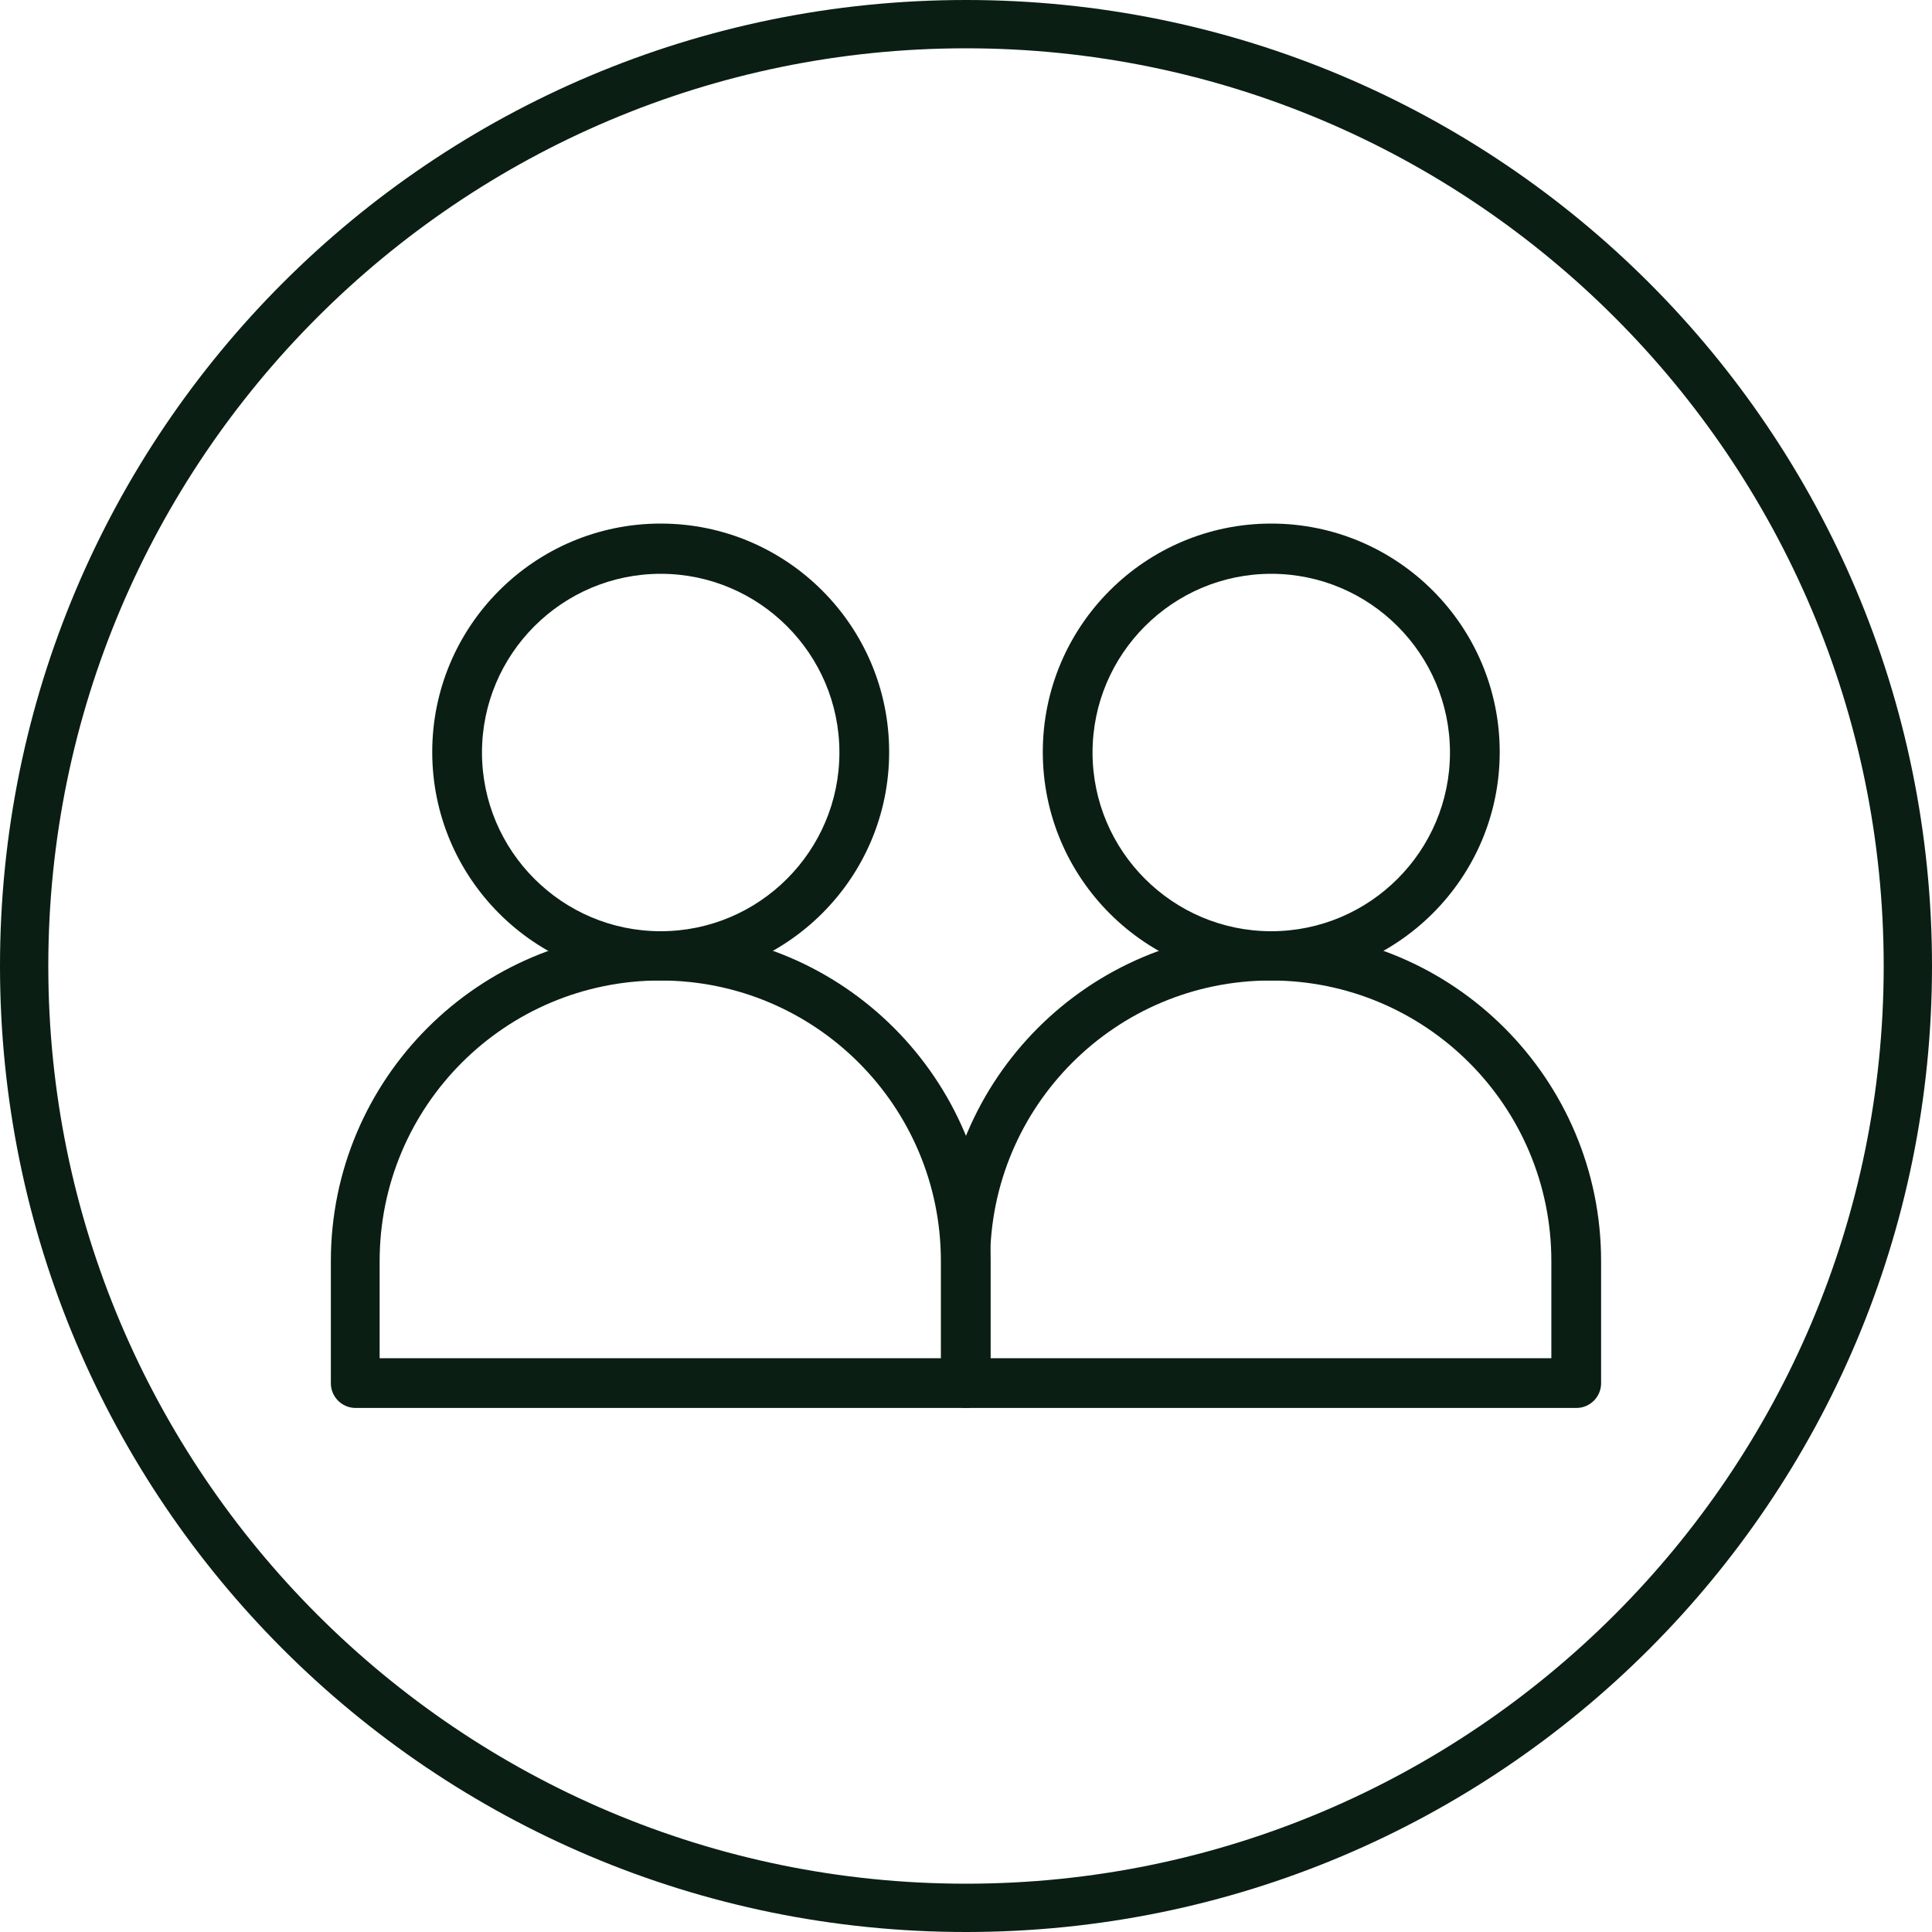 <svg width="40" height="40" viewBox="0 0 40 40" fill="none" xmlns="http://www.w3.org/2000/svg">
<path d="M20 1C30.48 1 39 9.52 39 20C39 30.48 30.48 39 20 39C9.52 39 1 30.48 1 20C1 9.52 9.52 1 20 1ZM20 0C8.95 0 0 8.95 0 20C0 31.05 8.95 40 20 40C31.05 40 40 31.05 40 20C40 8.95 31.05 0 20 0Z" fill="#0A1E14"/>
<path d="M13.679 20.3C11.069 20.3 8.949 18.18 8.949 15.57C8.949 12.96 11.069 10.84 13.679 10.84C16.289 10.84 18.409 12.96 18.409 15.57C18.409 18.18 16.289 20.29 13.679 20.3ZM13.679 11.88C11.639 11.88 9.979 13.54 9.979 15.58C9.979 17.62 11.639 19.28 13.679 19.28C15.719 19.28 17.379 17.62 17.379 15.58C17.379 13.54 15.719 11.88 13.679 11.88Z" fill="#0A1E14"/>
<path d="M20 29.15H7.36C7.08 29.15 6.85 28.92 6.85 28.64V26.11C6.85 22.34 9.91 19.28 13.68 19.28C17.45 19.28 20.51 22.34 20.51 26.11V28.64C20.51 28.92 20.28 29.15 20 29.15ZM7.87 28.12H19.48V26.11C19.48 22.9 16.88 20.3 13.67 20.3C10.46 20.3 7.86 22.9 7.86 26.11V28.12H7.87Z" fill="#0A1E14"/>
<path d="M26.32 20.3C23.71 20.3 21.59 18.18 21.59 15.57C21.59 12.96 23.71 10.84 26.32 10.84C28.93 10.84 31.05 12.96 31.05 15.57C31.05 18.18 28.93 20.29 26.32 20.3ZM26.32 11.88C24.28 11.88 22.62 13.54 22.62 15.58C22.62 17.62 24.28 19.28 26.32 19.28C28.36 19.28 30.02 17.62 30.02 15.58C30.02 13.54 28.36 11.88 26.32 11.88Z" fill="#0A1E14"/>
<path d="M32.639 29.15H19.999C19.719 29.15 19.489 28.92 19.489 28.64V26.11C19.489 22.34 22.549 19.28 26.319 19.28C30.089 19.28 33.149 22.34 33.149 26.11V28.64C33.149 28.92 32.919 29.15 32.639 29.15ZM20.509 28.12H32.119V26.11C32.119 22.9 29.519 20.3 26.309 20.3C23.099 20.3 20.499 22.9 20.499 26.11V28.12H20.509Z" fill="#0A1E14"/>
</svg>
